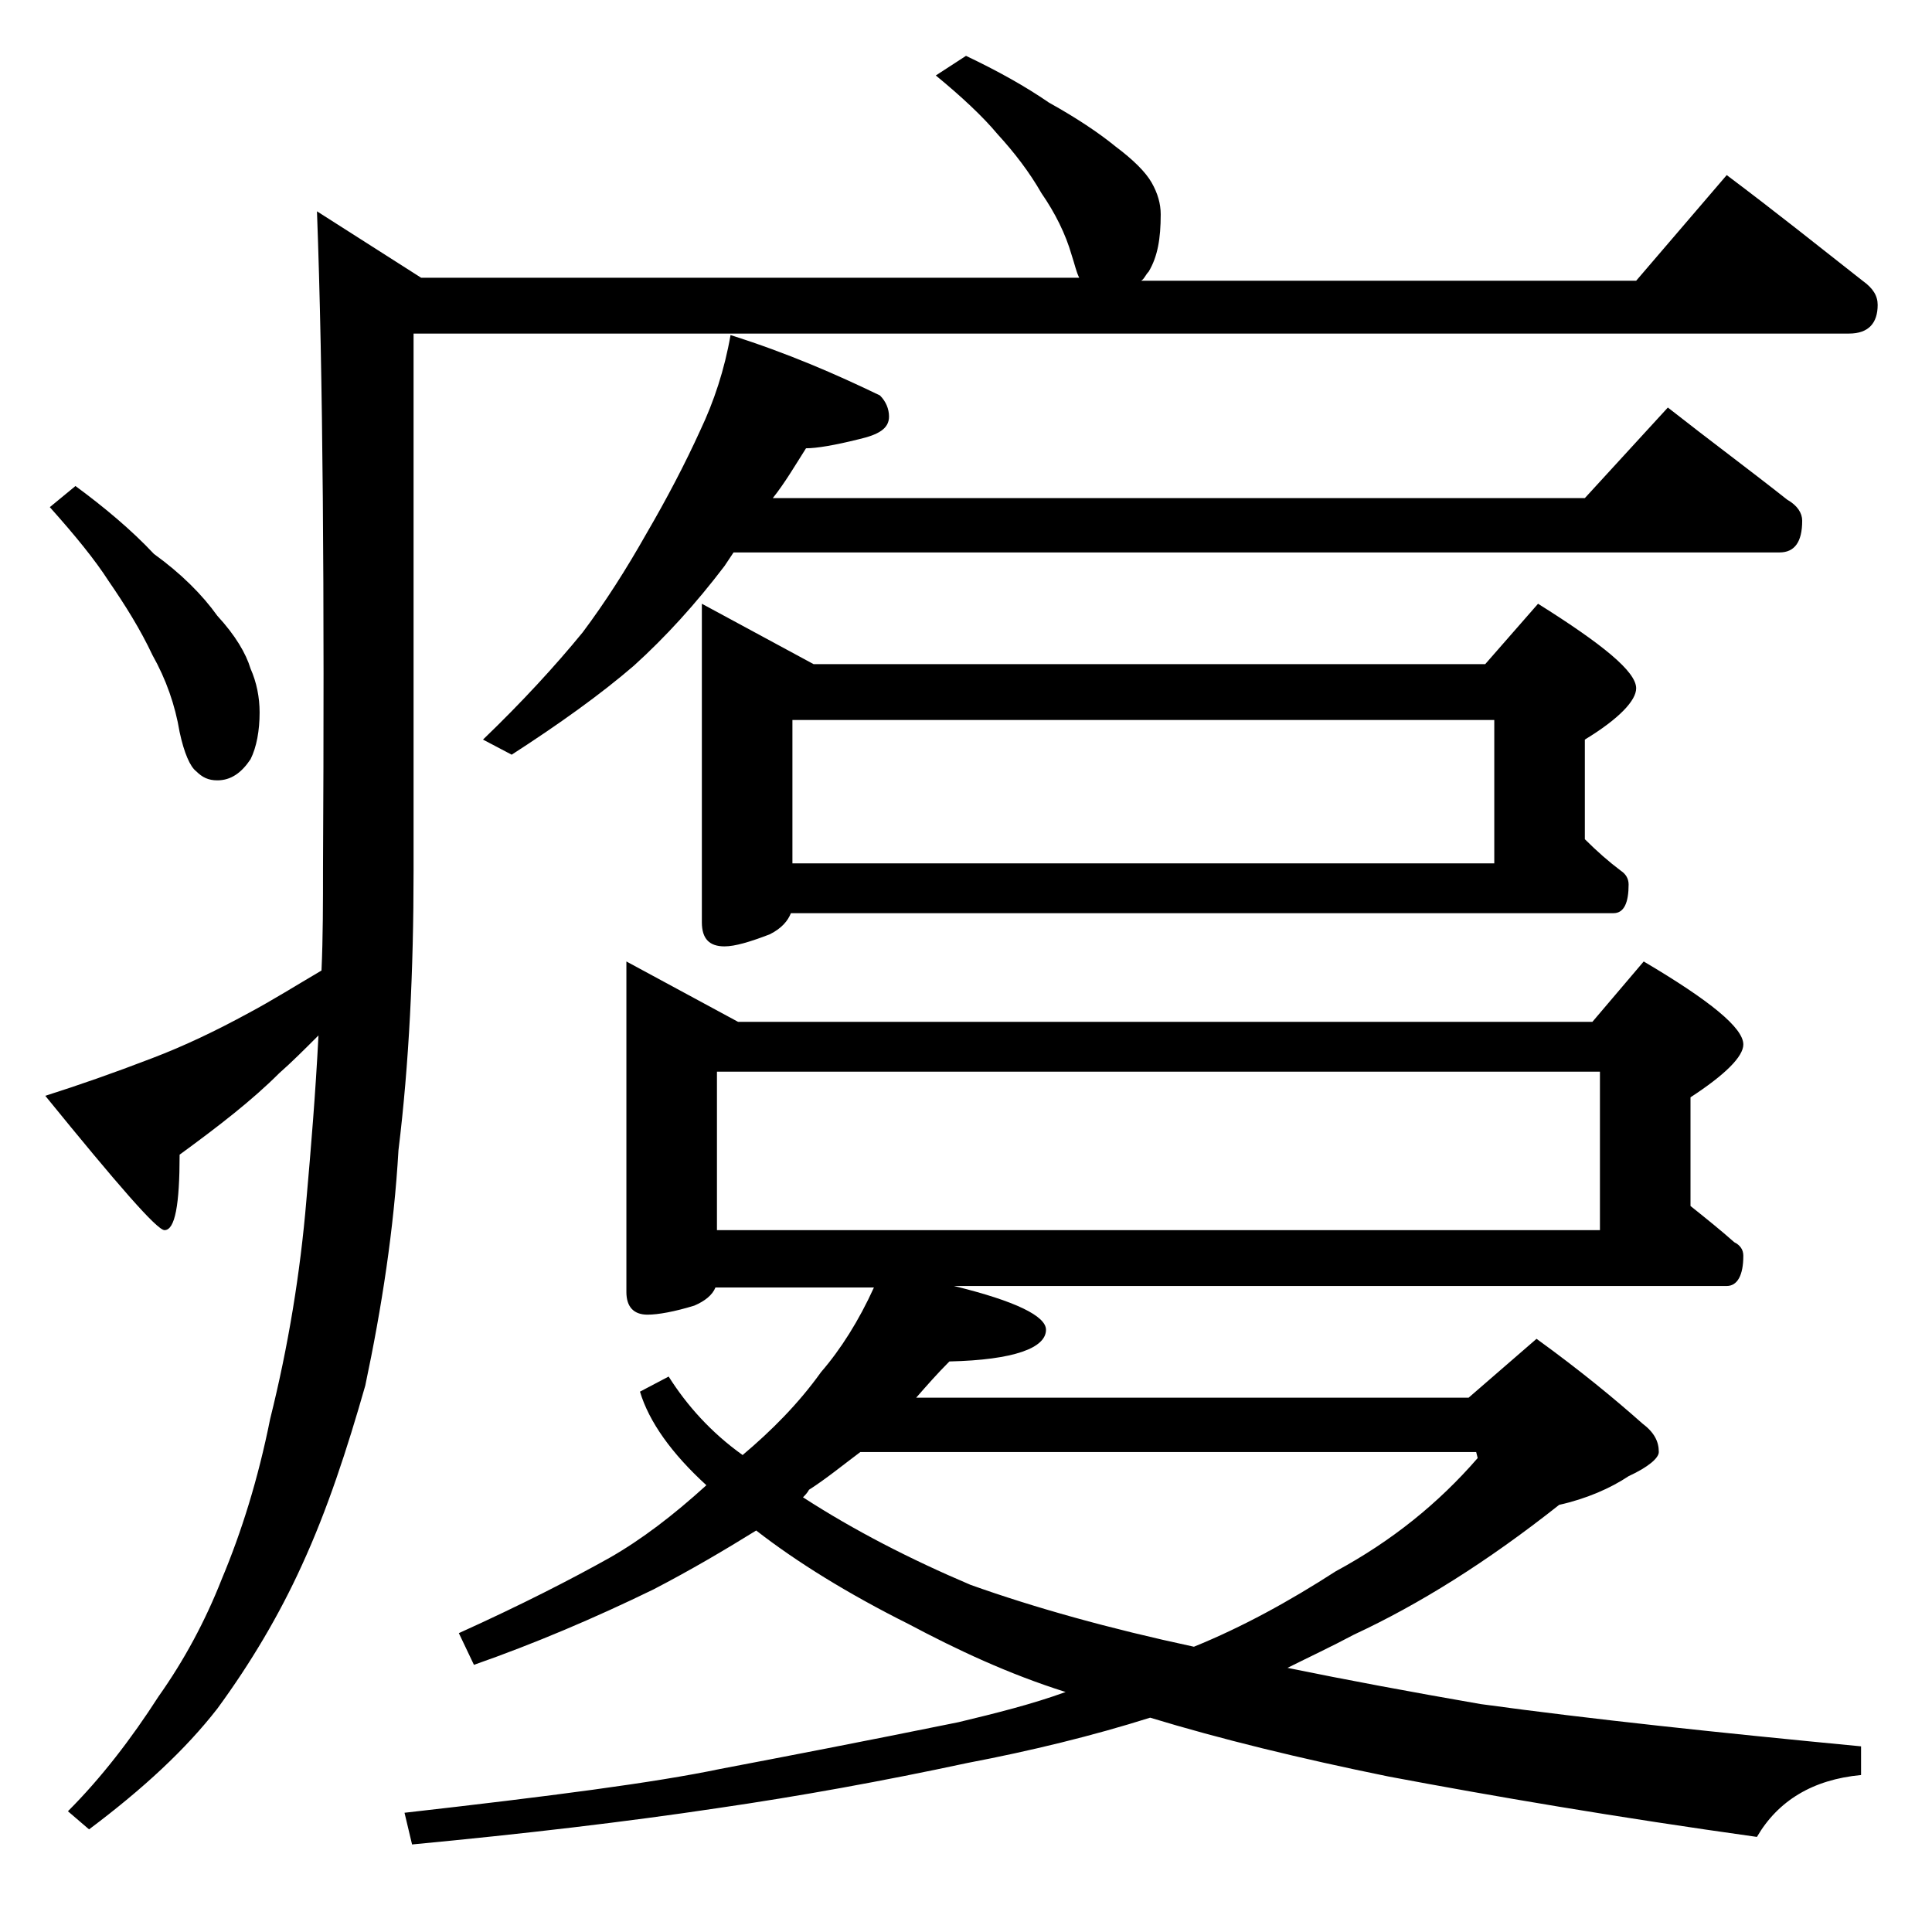 <?xml version="1.0" encoding="utf-8"?>
<!-- Generator: Adobe Illustrator 18.0.0, SVG Export Plug-In . SVG Version: 6.00 Build 0)  -->
<!DOCTYPE svg PUBLIC "-//W3C//DTD SVG 1.1//EN" "http://www.w3.org/Graphics/SVG/1.1/DTD/svg11.dtd">
<svg version="1.1" id="Layer_1" xmlns="http://www.w3.org/2000/svg" xmlns:xlink="http://www.w3.org/1999/xlink" x="0px" y="0px"
	 viewBox="0 0 128 128" enable-background="new 0 0 128 128" xml:space="preserve">
<path d="M64,3.7c2.1,1,3.9,2,5.5,3.1c1.8,1,3.3,2,4.4,2.9c1.2,0.9,2,1.7,2.4,2.4c0.4,0.7,0.6,1.4,0.6,2.1c0,1.6-0.2,2.8-0.8,3.8
	c-0.2,0.2-0.3,0.5-0.5,0.6h32.8l6-7c3.2,2.4,6.2,4.8,9,7c0.7,0.5,1,1,1,1.6c0,1.2-0.6,1.9-1.9,1.9H27.4v35.6c0,6.6-0.3,12.8-1,18.5
	c-0.3,5.2-1.1,10.4-2.2,15.6C23,96,21.7,100,20,103.7c-1.5,3.3-3.4,6.5-5.6,9.5c-2.1,2.7-4.9,5.3-8.5,8L4.5,120
	c2.2-2.2,4.2-4.8,6-7.6c1.7-2.4,3.1-5,4.2-7.8c1.3-3.1,2.4-6.6,3.2-10.6c1.2-4.8,2-9.7,2.4-14.5c0.3-3.4,0.6-7,0.8-10.9
	c-0.9,0.9-1.8,1.8-2.6,2.5c-1.8,1.8-4,3.5-6.6,5.4c0,3.3-0.3,5-1,5c-0.5,0-3.1-3-7.9-8.9c2.2-0.7,4.5-1.5,7.1-2.5
	c2.1-0.8,4.2-1.8,6.4-3c1.5-0.8,3.1-1.8,4.8-2.8c0.1-2.2,0.1-4.5,0.1-6.8c0.1-18.2,0-32.7-0.4-43.5l6.9,4.4h43.6
	c-0.2-0.4-0.3-0.9-0.5-1.5c-0.4-1.4-1.1-2.8-2-4.1c-0.8-1.4-1.8-2.7-2.9-3.9c-1-1.2-2.4-2.5-4.1-3.9L64,3.7z M5,32.2
	c1.9,1.4,3.7,2.9,5.2,4.5c1.8,1.3,3.2,2.7,4.2,4.1c1.2,1.3,1.9,2.5,2.2,3.5c0.4,0.9,0.6,1.9,0.6,2.9c0,1.2-0.2,2.3-0.6,3.1
	c-0.6,0.9-1.3,1.4-2.2,1.4c-0.6,0-1-0.2-1.4-0.6c-0.4-0.3-0.8-1.2-1.1-2.6c-0.3-1.8-0.9-3.5-1.8-5.1c-0.8-1.7-1.8-3.3-2.9-4.9
	c-0.9-1.4-2.2-3-3.9-4.9L5,32.2z M41.5,63.7l7.4,4h56.6l3.4-4c4.4,2.6,6.6,4.4,6.6,5.5c0,0.8-1.2,2-3.5,3.5v7.2c1,0.8,2,1.6,2.9,2.4
	c0.4,0.2,0.6,0.5,0.6,0.9c0,1.3-0.4,2-1.1,2H63.2c4.1,1,6.1,2,6.1,2.9c0,1.2-2.1,2-6.4,2.1c-0.8,0.8-1.5,1.6-2.2,2.4h36.6l4.5-3.9
	c2.9,2.1,5.2,4,7,5.6c0.8,0.6,1.1,1.2,1.1,1.9c0,0.4-0.7,1-2,1.6c-1.2,0.8-2.8,1.5-4.6,1.9c-4.8,3.8-9.3,6.6-13.6,8.6
	c-1.5,0.8-3,1.5-4.4,2.2c3.9,0.8,8.2,1.6,12.8,2.4c7.3,1,15.8,1.9,25.2,2.8v1.9c-3.2,0.3-5.5,1.7-6.9,4.1c-9.3-1.3-17.5-2.7-24.4-4
	c-5.9-1.2-11.2-2.5-15.8-3.9c-3.8,1.2-7.9,2.2-12.1,3c-5.6,1.2-11.1,2.2-16.6,3c-6,0.9-12.8,1.7-20.2,2.4l-0.5-2.1
	c9.7-1.1,16.6-2,20.9-2.9c4.2-0.8,9.4-1.8,15.8-3.1c2.5-0.6,4.9-1.2,7.1-2c-3.8-1.2-7.2-2.8-10.4-4.5c-4-2-7.4-4.1-10.1-6.2
	c-2.1,1.3-4.3,2.6-6.8,3.9c-3.9,1.9-7.9,3.6-11.9,5l-1-2.1c4.2-1.9,7.5-3.6,10-5c2.1-1.2,4.2-2.8,6.4-4.8c-2.3-2.1-3.8-4.2-4.4-6.2
	l1.9-1c1.2,1.9,2.8,3.7,4.9,5.2c1.9-1.6,3.7-3.4,5.2-5.5c1.3-1.5,2.5-3.4,3.5-5.6H47.4c-0.2,0.5-0.7,0.9-1.4,1.2
	c-1.3,0.4-2.4,0.6-3.1,0.6c-0.9,0-1.4-0.5-1.4-1.5V63.7z M48.4,22.2c3.8,1.2,7,2.6,9.9,4c0.4,0.4,0.6,0.9,0.6,1.4
	c0,0.8-0.7,1.2-2,1.5c-1.6,0.4-2.8,0.6-3.5,0.6C52.7,30.8,52,32,51.2,33H105l5.5-6c2.8,2.2,5.5,4.2,7.9,6.1c0.7,0.4,1,0.9,1,1.4
	c0,1.4-0.5,2.1-1.5,2.1H48.6c-0.2,0.3-0.4,0.6-0.6,0.9c-1.9,2.5-3.9,4.7-6,6.6c-2.2,1.9-5,3.9-8.1,5.9L32,49
	c2.6-2.5,4.8-4.9,6.6-7.1c1.5-2,2.9-4.2,4.2-6.5c1.4-2.4,2.6-4.7,3.6-6.9C47.3,26.6,48,24.5,48.4,22.2z M46.5,40l7.4,4h44.5l3.5-4
	c4.3,2.7,6.5,4.5,6.5,5.6c0,0.8-1.1,2-3.4,3.4v6.6c0.8,0.8,1.6,1.5,2.4,2.1c0.3,0.2,0.5,0.5,0.5,0.9c0,1.2-0.3,1.9-1,1.9H52.4
	c-0.2,0.5-0.6,1-1.4,1.4c-1.3,0.5-2.3,0.8-3,0.8c-1,0-1.5-0.5-1.5-1.6V40z M47.5,81.5H106V71H47.5V81.5z M52.5,57.2H99v-9.5H52.5
	V57.2z M53.2,99.2c3.4,2.2,7.1,4.1,11.1,5.8c4.2,1.5,9.2,2.9,14.8,4.1c3.2-1.3,6.3-3,9.4-5c3.7-2,6.8-4.5,9.4-7.5l-0.1-0.4H57
	c-1.2,0.9-2.3,1.8-3.4,2.5C53.5,98.9,53.3,99.1,53.2,99.2z"/>
</svg>
